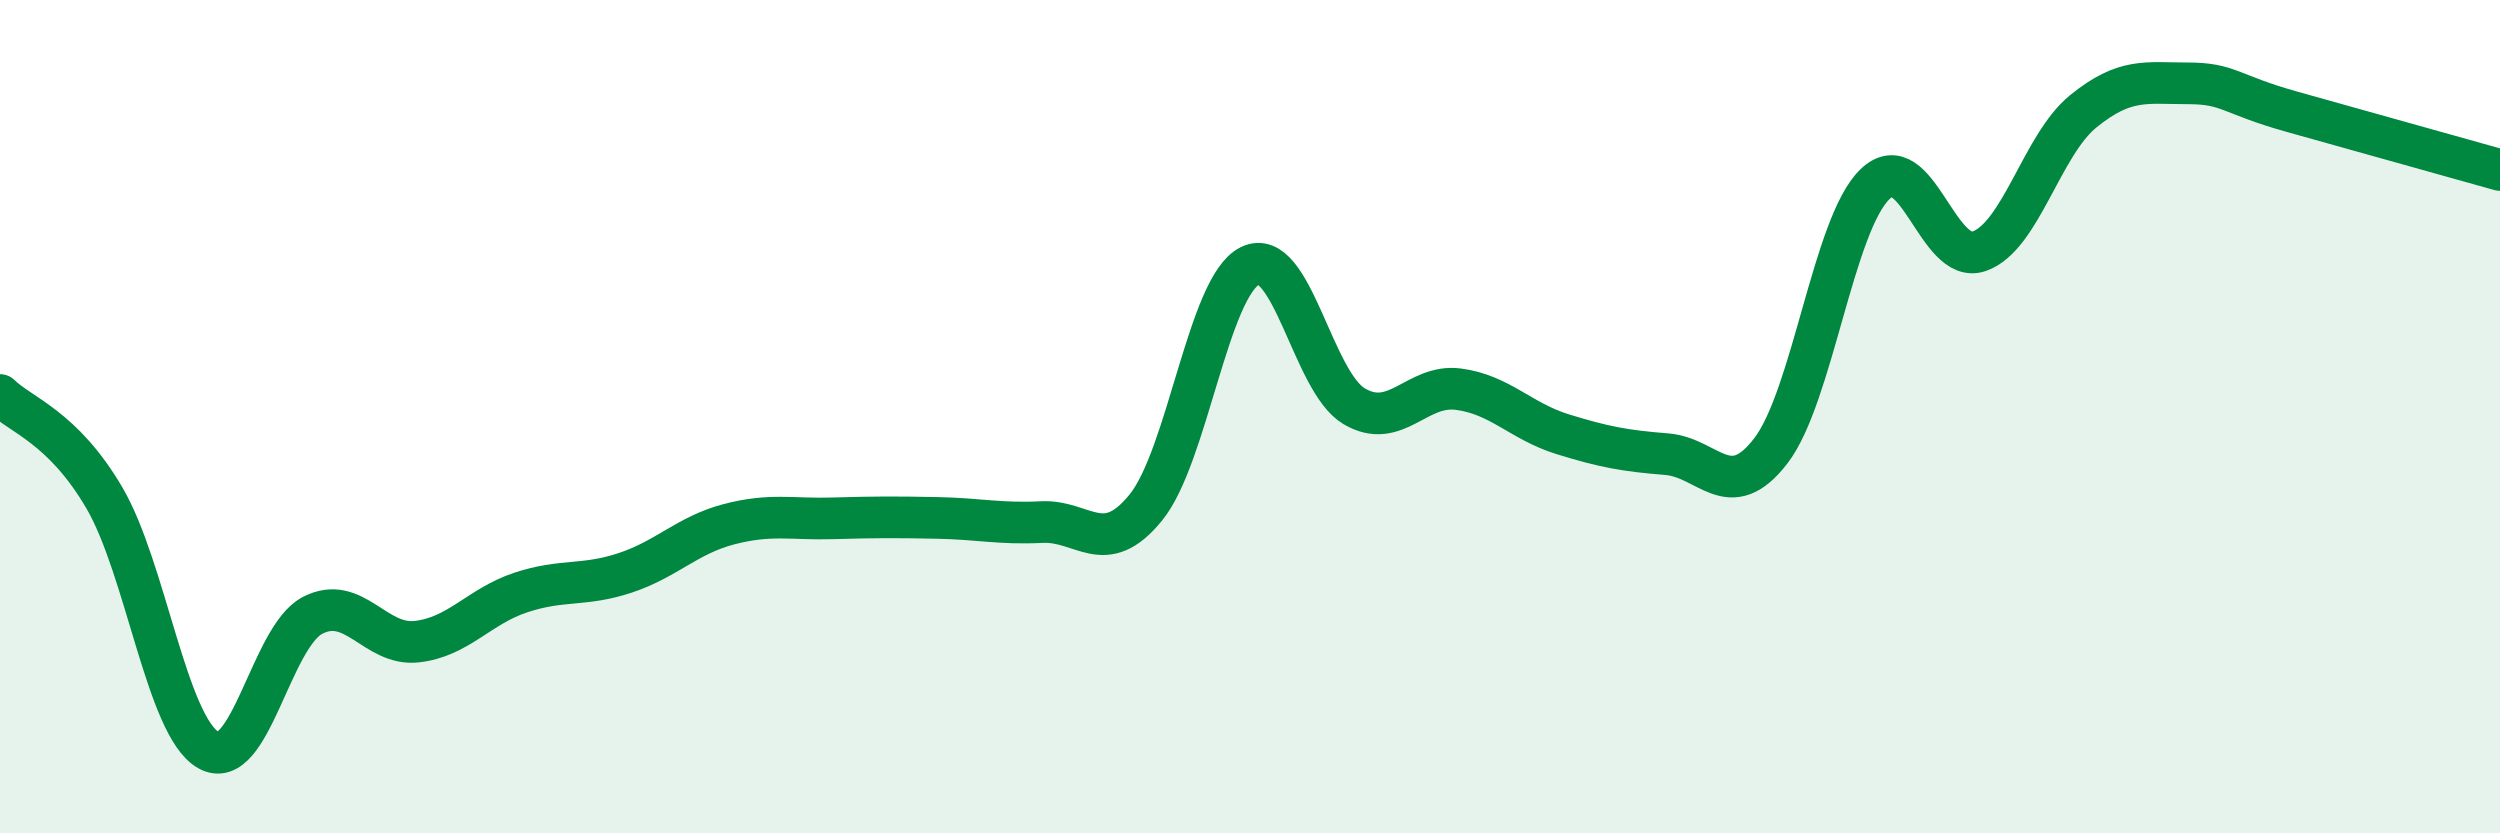 
    <svg width="60" height="20" viewBox="0 0 60 20" xmlns="http://www.w3.org/2000/svg">
      <path
        d="M 0,9.48 C 0.5,9.97 1.5,10.24 2.5,11.94 C 3.5,13.64 4,17.43 5,18 C 6,18.57 6.5,15.29 7.5,14.77 C 8.5,14.25 9,15.51 10,15.4 C 11,15.29 11.5,14.55 12.5,14.22 C 13.5,13.89 14,14.08 15,13.75 C 16,13.42 16.5,12.84 17.5,12.58 C 18.5,12.32 19,12.47 20,12.44 C 21,12.41 21.5,12.41 22.5,12.43 C 23.5,12.45 24,12.58 25,12.53 C 26,12.48 26.5,13.41 27.5,12.18 C 28.5,10.95 29,6.87 30,6.38 C 31,5.89 31.5,9.16 32.5,9.75 C 33.5,10.34 34,9.21 35,9.34 C 36,9.47 36.5,10.11 37.5,10.42 C 38.5,10.73 39,10.82 40,10.9 C 41,10.98 41.5,12.12 42.5,10.82 C 43.5,9.52 44,5.38 45,4.42 C 46,3.46 46.5,6.38 47.5,6.03 C 48.5,5.68 49,3.48 50,2.67 C 51,1.86 51.5,2 52.5,2 C 53.5,2 53.5,2.26 55,2.68 C 56.5,3.1 59,3.8 60,4.08L60 20L0 20Z"
        fill="#008740"
        opacity="0.1"
        stroke-linecap="round"
        stroke-linejoin="round"
      />
      <path
        d="M 0,9.48 C 0.5,9.97 1.5,10.24 2.5,11.94 C 3.5,13.64 4,17.43 5,18 C 6,18.57 6.5,15.29 7.5,14.77 C 8.5,14.25 9,15.51 10,15.4 C 11,15.29 11.5,14.55 12.5,14.22 C 13.5,13.89 14,14.08 15,13.75 C 16,13.42 16.5,12.84 17.5,12.58 C 18.5,12.32 19,12.47 20,12.44 C 21,12.41 21.5,12.41 22.5,12.43 C 23.5,12.45 24,12.58 25,12.53 C 26,12.48 26.5,13.41 27.5,12.18 C 28.5,10.95 29,6.87 30,6.38 C 31,5.89 31.5,9.16 32.5,9.75 C 33.5,10.34 34,9.21 35,9.34 C 36,9.47 36.5,10.11 37.5,10.42 C 38.5,10.73 39,10.82 40,10.9 C 41,10.98 41.5,12.12 42.5,10.82 C 43.5,9.52 44,5.38 45,4.42 C 46,3.46 46.5,6.38 47.5,6.03 C 48.5,5.68 49,3.48 50,2.67 C 51,1.86 51.5,2 52.5,2 C 53.5,2 53.5,2.26 55,2.68 C 56.5,3.1 59,3.8 60,4.08"
        stroke="#008740"
        stroke-width="1"
        fill="none"
        stroke-linecap="round"
        stroke-linejoin="round"
      />
    </svg>
  